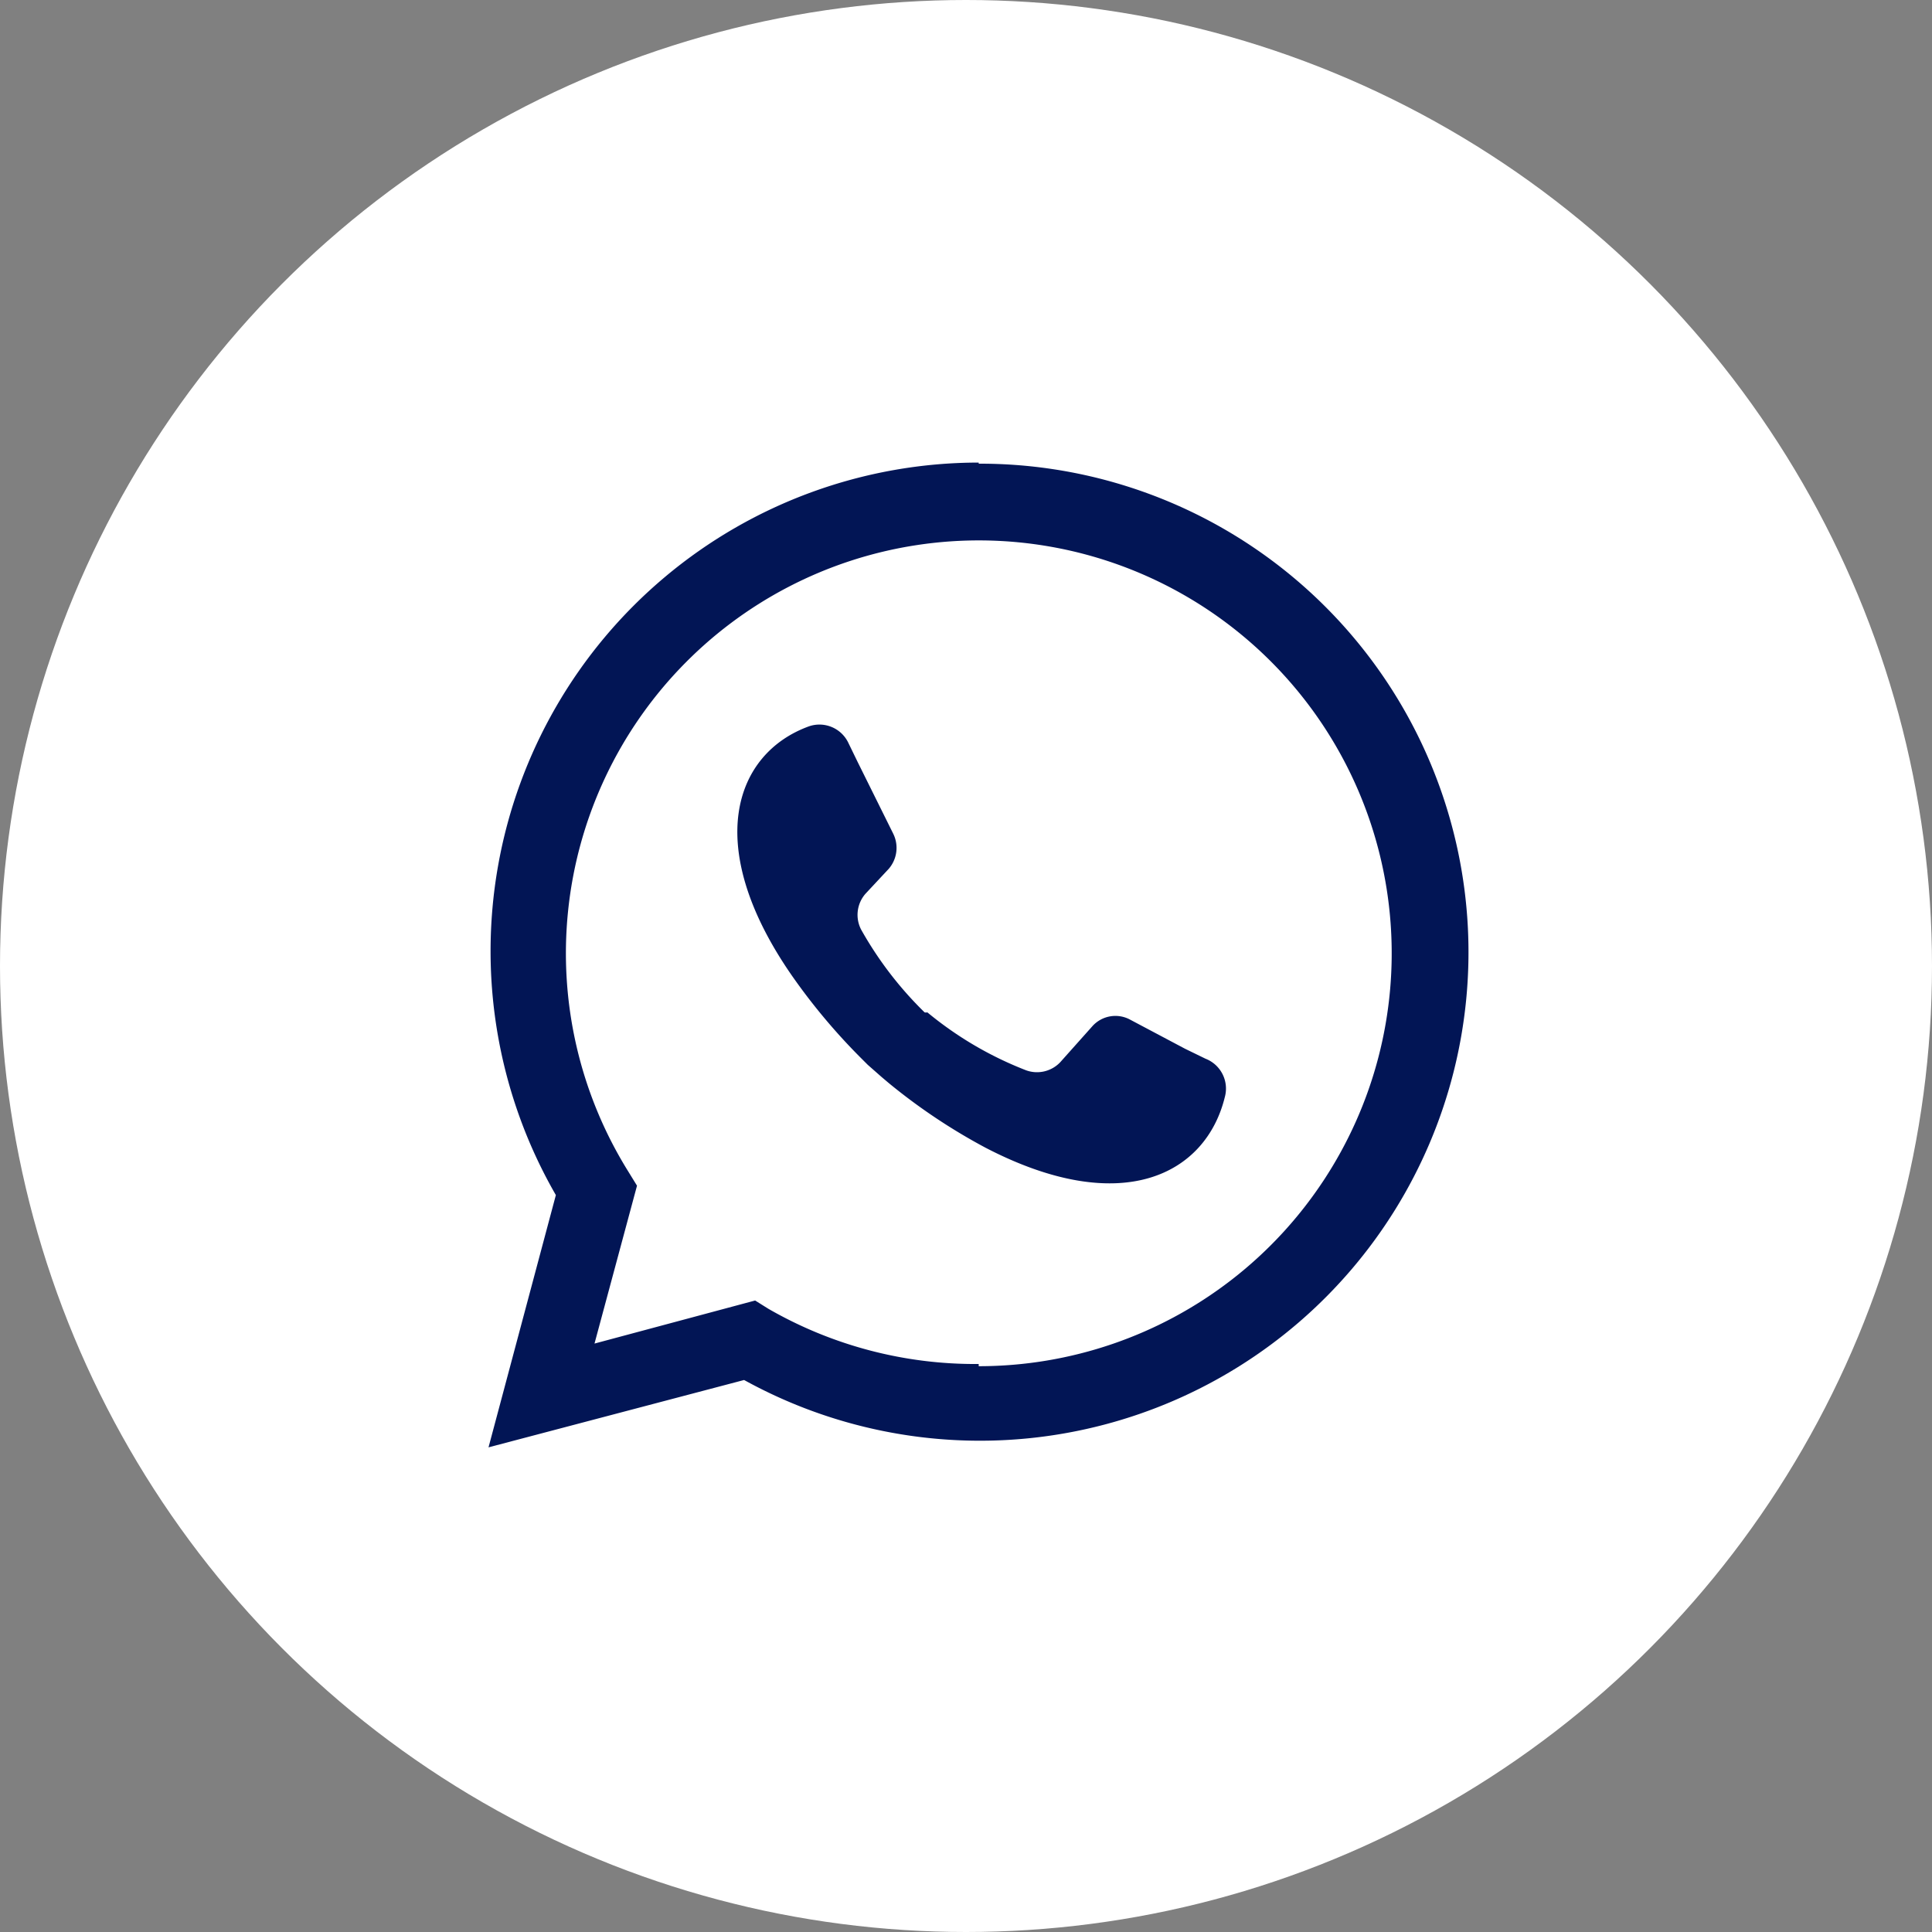 <svg xmlns="http://www.w3.org/2000/svg" viewBox="0 0 35 35"><rect x="0" y="0" width="35" height="35" fill="#808080" stroke="none"/><defs><style>.cls-1{fill:#fff;}.cls-2{fill:#021555;}</style></defs><g id="Capa_2" data-name="Capa 2"><g id="Layer_1" data-name="Layer 1"><circle class="cls-1" cx="17.5" cy="17.5" r="17.5"/><path class="cls-2" d="M17.73,8.38a8.85,8.85,0,0,0-7.66,13.27L8.85,26.22,13.48,25a8.85,8.85,0,1,0,4.25-16.6Zm0,16.33a7.5,7.5,0,0,1-3.81-1l-.24-.15-2.91.78.77-2.86-.16-.26a7.48,7.48,0,1,1,6.35,3.53Z"/><path class="cls-2" d="M21.84,19.18,21.47,19h0l-1-.53a.56.56,0,0,0-.68.12l-.58.65a.58.58,0,0,1-.62.15,6.47,6.47,0,0,1-1.79-1.05.12.12,0,0,1-.05,0,6.61,6.61,0,0,1-1.15-1.5.58.58,0,0,1,.08-.65l.42-.45a.58.58,0,0,0,.08-.64l-.64-1.29-.18-.37a.58.58,0,0,0-.71-.28c-1.34.49-1.94,2.16-.3,4.52a11.1,11.1,0,0,0,1.25,1.49l.12.12.25.22.13.11a10.65,10.65,0,0,0,1.75,1.17c2.48,1.29,4,.48,4.34-.92A.58.58,0,0,0,21.84,19.18Z"/></g></g></svg>